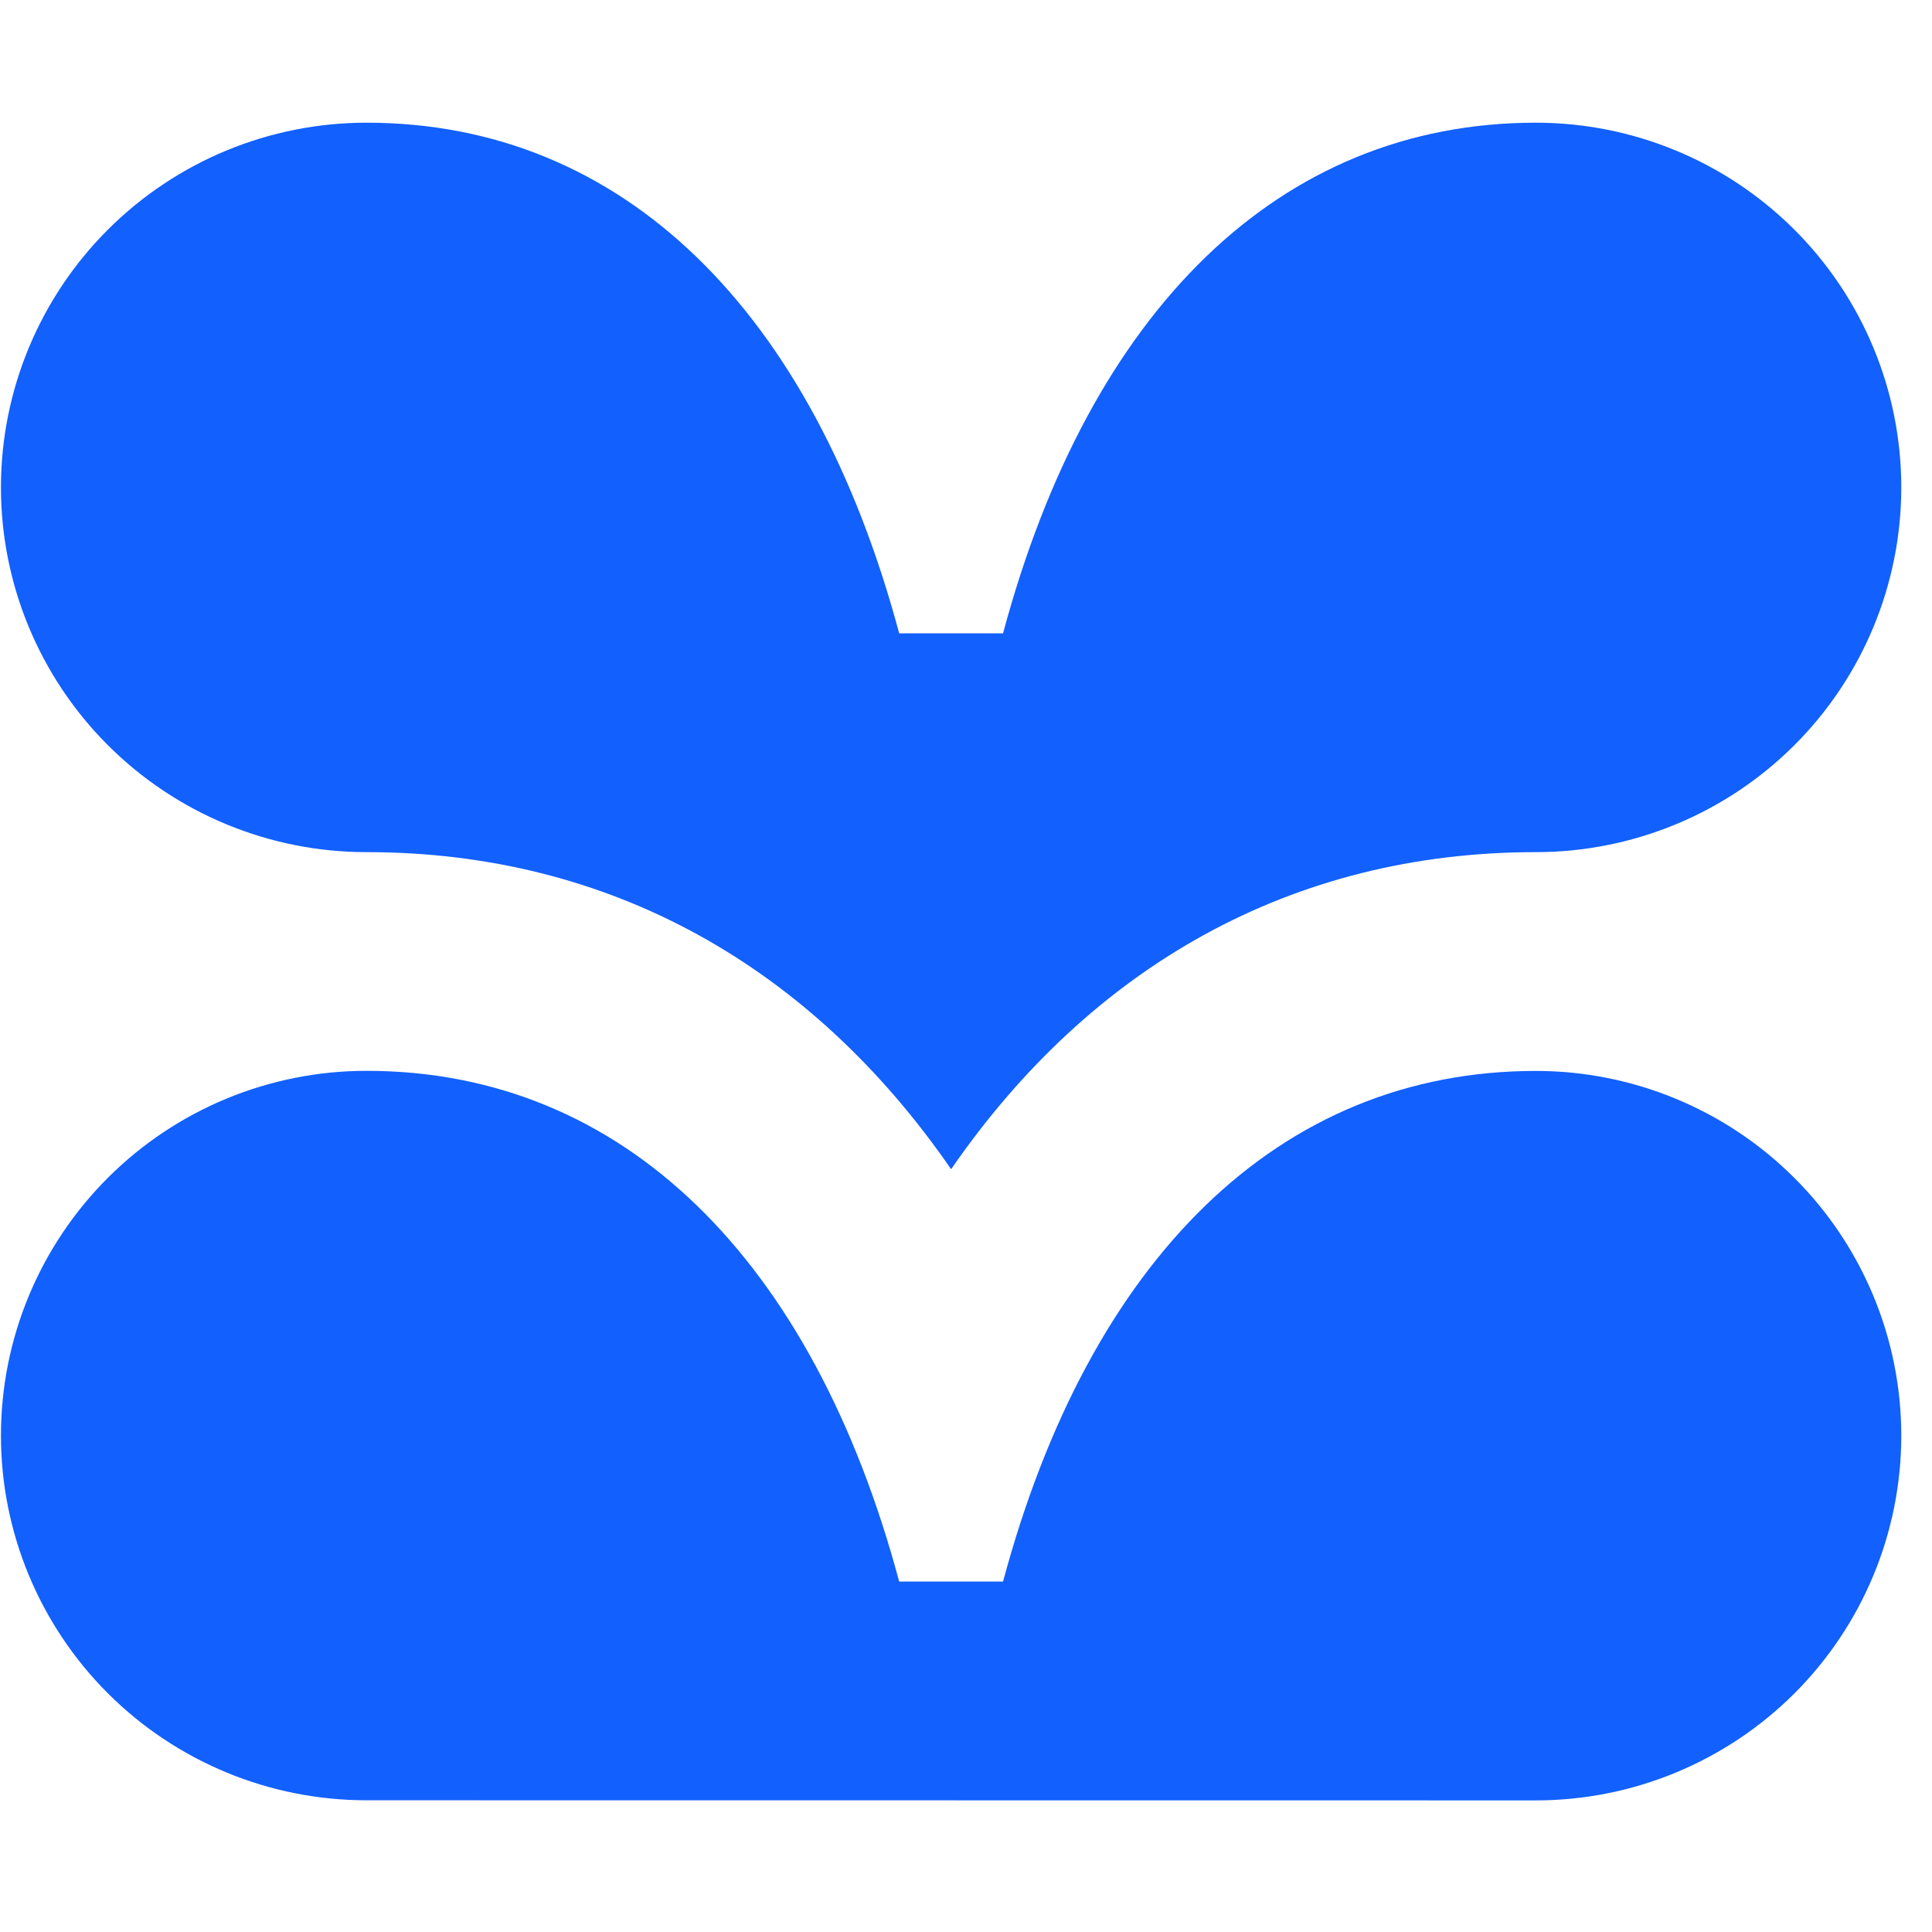 <?xml version='1.0' encoding='ASCII' standalone='yes'?>
<svg xmlns="http://www.w3.org/2000/svg" width="100" height="100" viewBox="0 0 61 60" fill="none">
<g clip-path="url(#clip0_4314_8666)">
<path d="M48.492 56.345C51.552 56.345 54.486 55.131 56.651 52.972C58.815 50.812 60.03 47.883 60.03 44.829C60.03 41.775 58.815 38.846 56.651 36.687C54.486 34.527 51.552 33.313 48.492 33.313C40.383 33.313 34.399 39.261 31.67 49.435H28.39C25.663 39.261 19.677 33.31 11.569 33.31C8.508 33.31 5.574 34.523 3.41 36.683C1.246 38.842 0.03 41.771 0.03 44.825C0.03 47.879 1.246 50.808 3.41 52.968C5.574 55.127 8.508 56.341 11.569 56.341L48.492 56.345Z" fill="#1260FD"/>
<path d="M48.492 3.374C40.383 3.374 34.399 9.322 31.67 19.496H28.39C25.663 9.322 19.677 3.374 11.569 3.374C8.508 3.374 5.574 4.587 3.41 6.747C1.246 8.906 0.03 11.835 0.03 14.889C0.03 17.943 1.246 20.872 3.41 23.032C5.574 25.192 8.508 26.405 11.569 26.405C19.271 26.405 25.612 30.014 30.03 36.416C34.448 30.014 40.789 26.405 48.492 26.405C51.552 26.405 54.486 25.192 56.651 23.032C58.815 20.872 60.03 17.943 60.03 14.889C60.03 11.835 58.815 8.906 56.651 6.747C54.486 4.587 51.552 3.374 48.492 3.374Z" fill="#1260FD"/>
</g>
<defs>
<clipPath id="clip0_4314_8666">
<rect width="60" height="59.373" fill="white" transform="translate(0.03 0.173)"/>
</clipPath>
</defs>
</svg>
